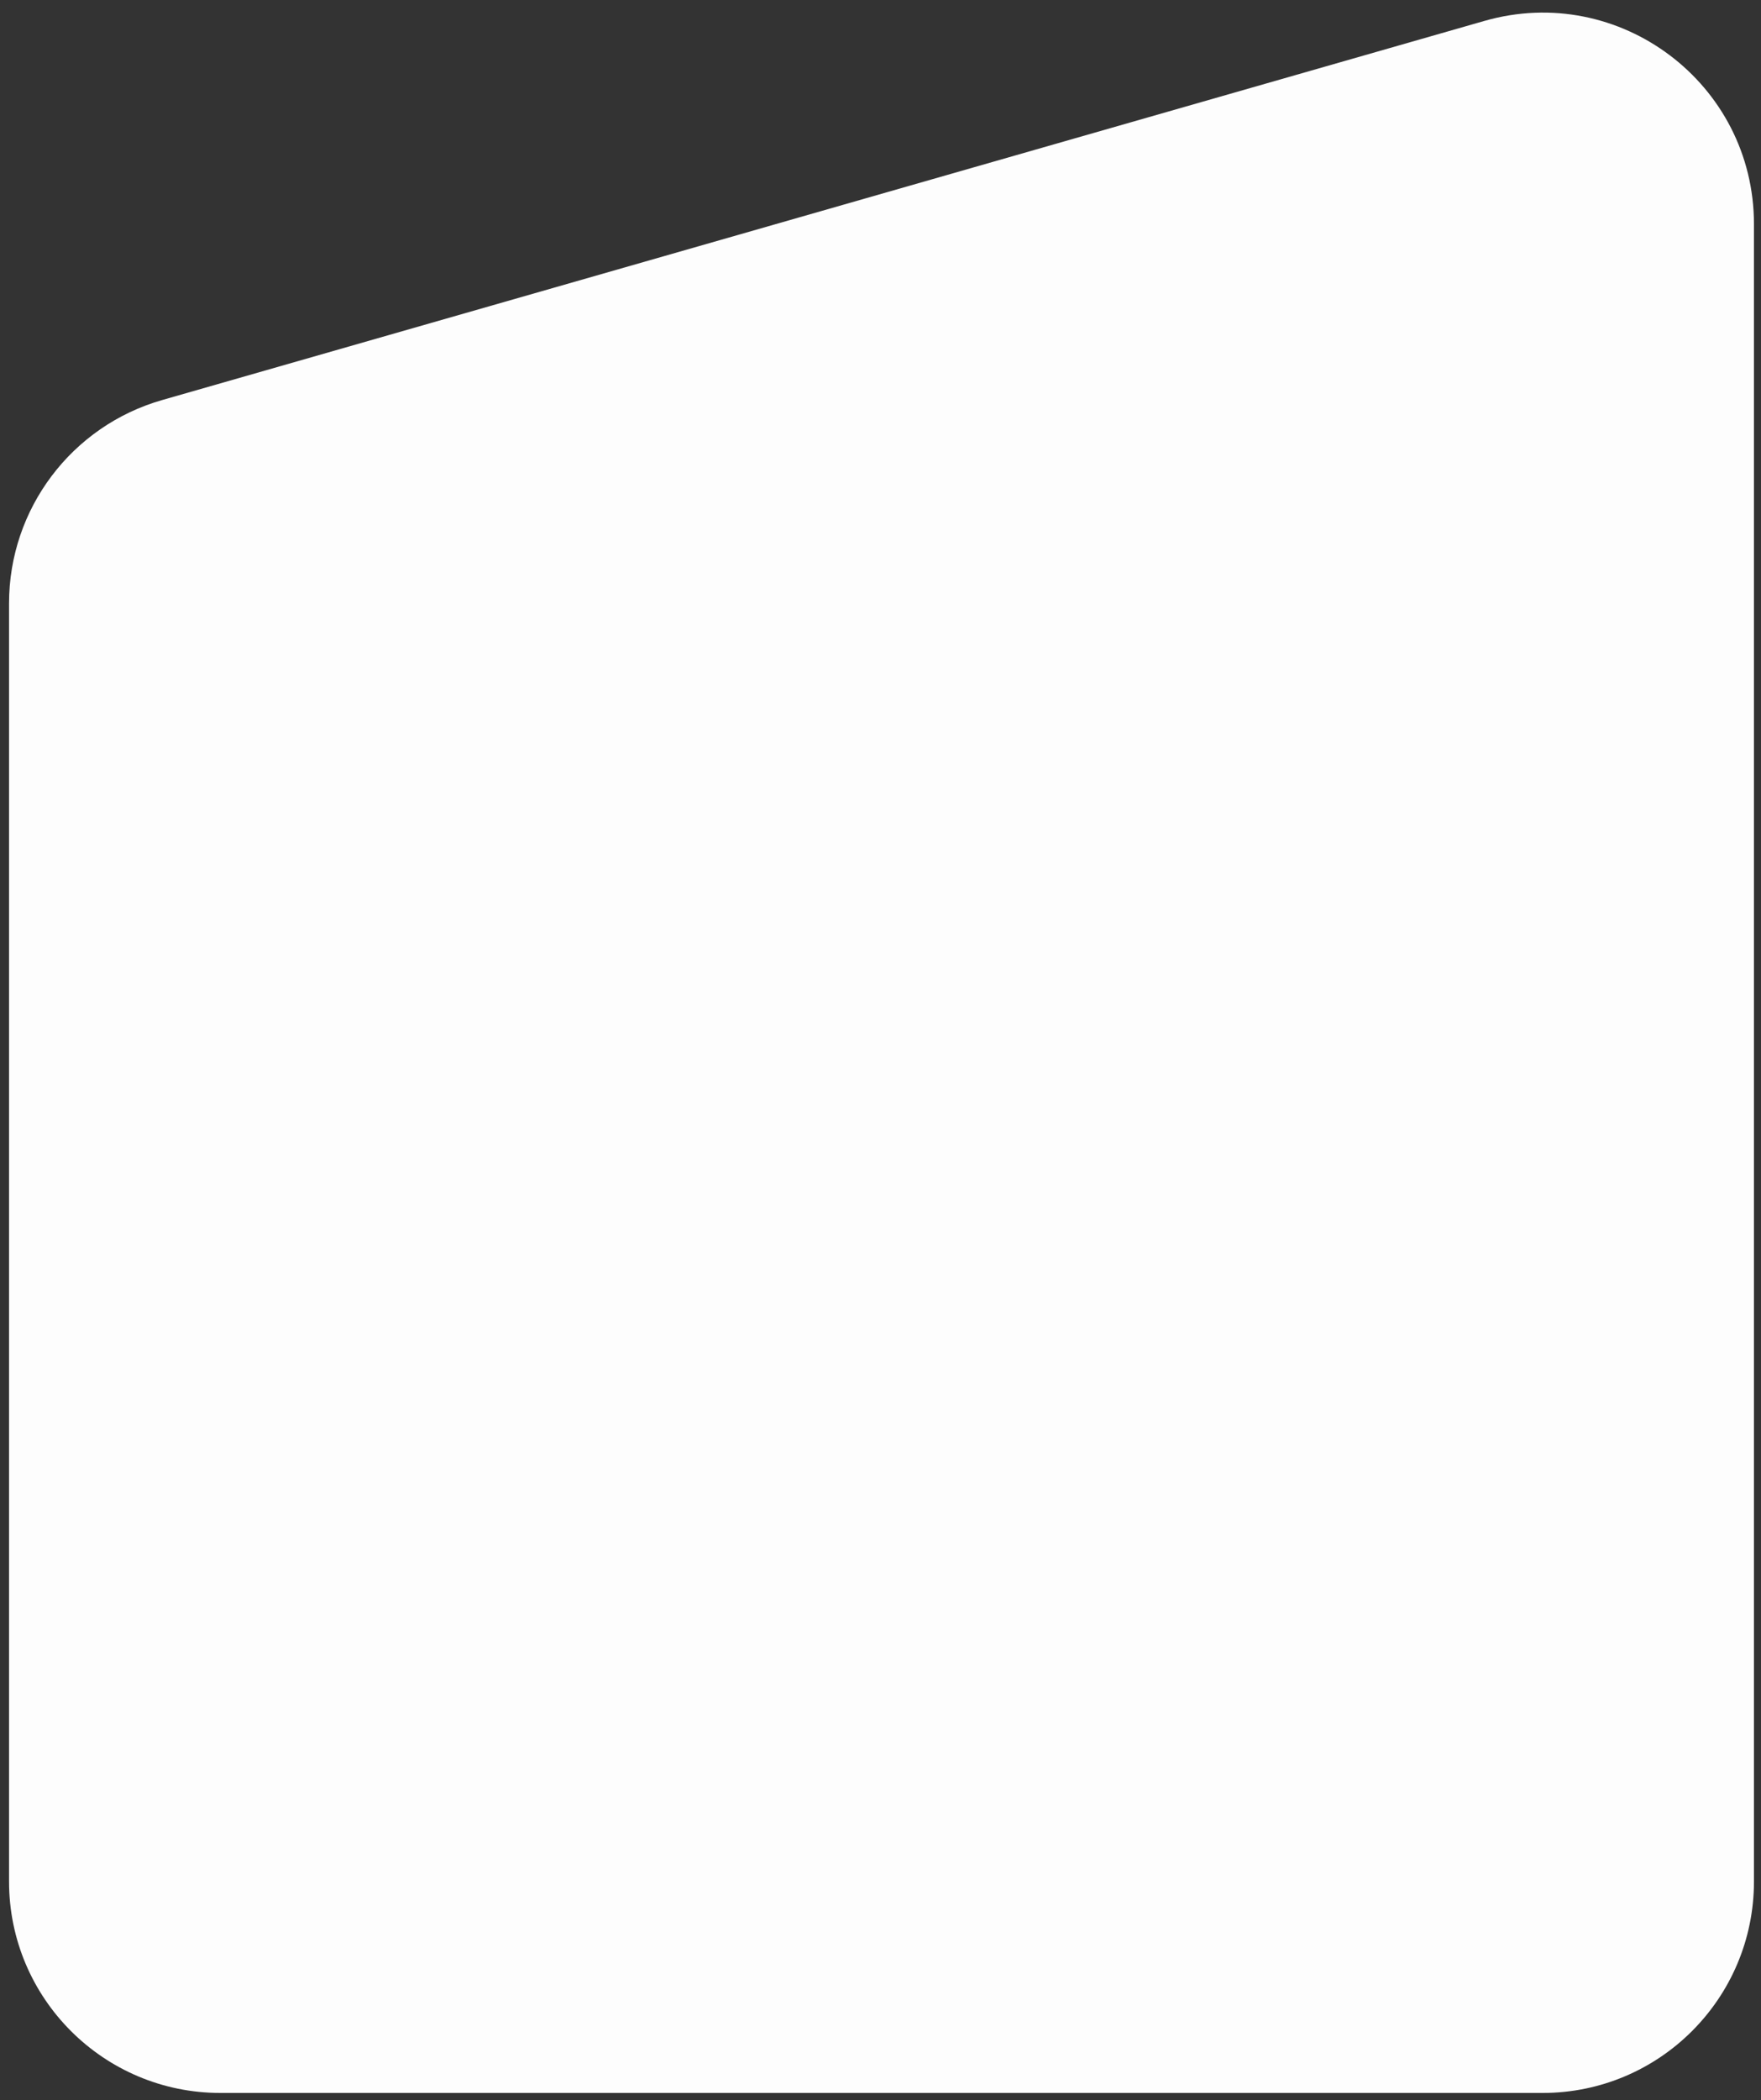 <?xml version="1.0" encoding="UTF-8"?> <svg xmlns="http://www.w3.org/2000/svg" width="125" height="149" viewBox="0 0 125 149" fill="none"><rect x="0" y="0" width="125" height="149" fill="#333333" stroke="none"/><path d="M0.642 42.805C0.642 36.112 5.076 30.229 11.509 28.385L105.367 1.484C114.952 -1.263 124.5 5.932 124.5 15.903L124.5 133.5C124.5 141.784 117.784 148.5 109.5 148.5L15.642 148.5C7.358 148.5 0.642 141.784 0.642 133.5L0.642 42.805Z" fill="#FDFDFD"></path></svg> 